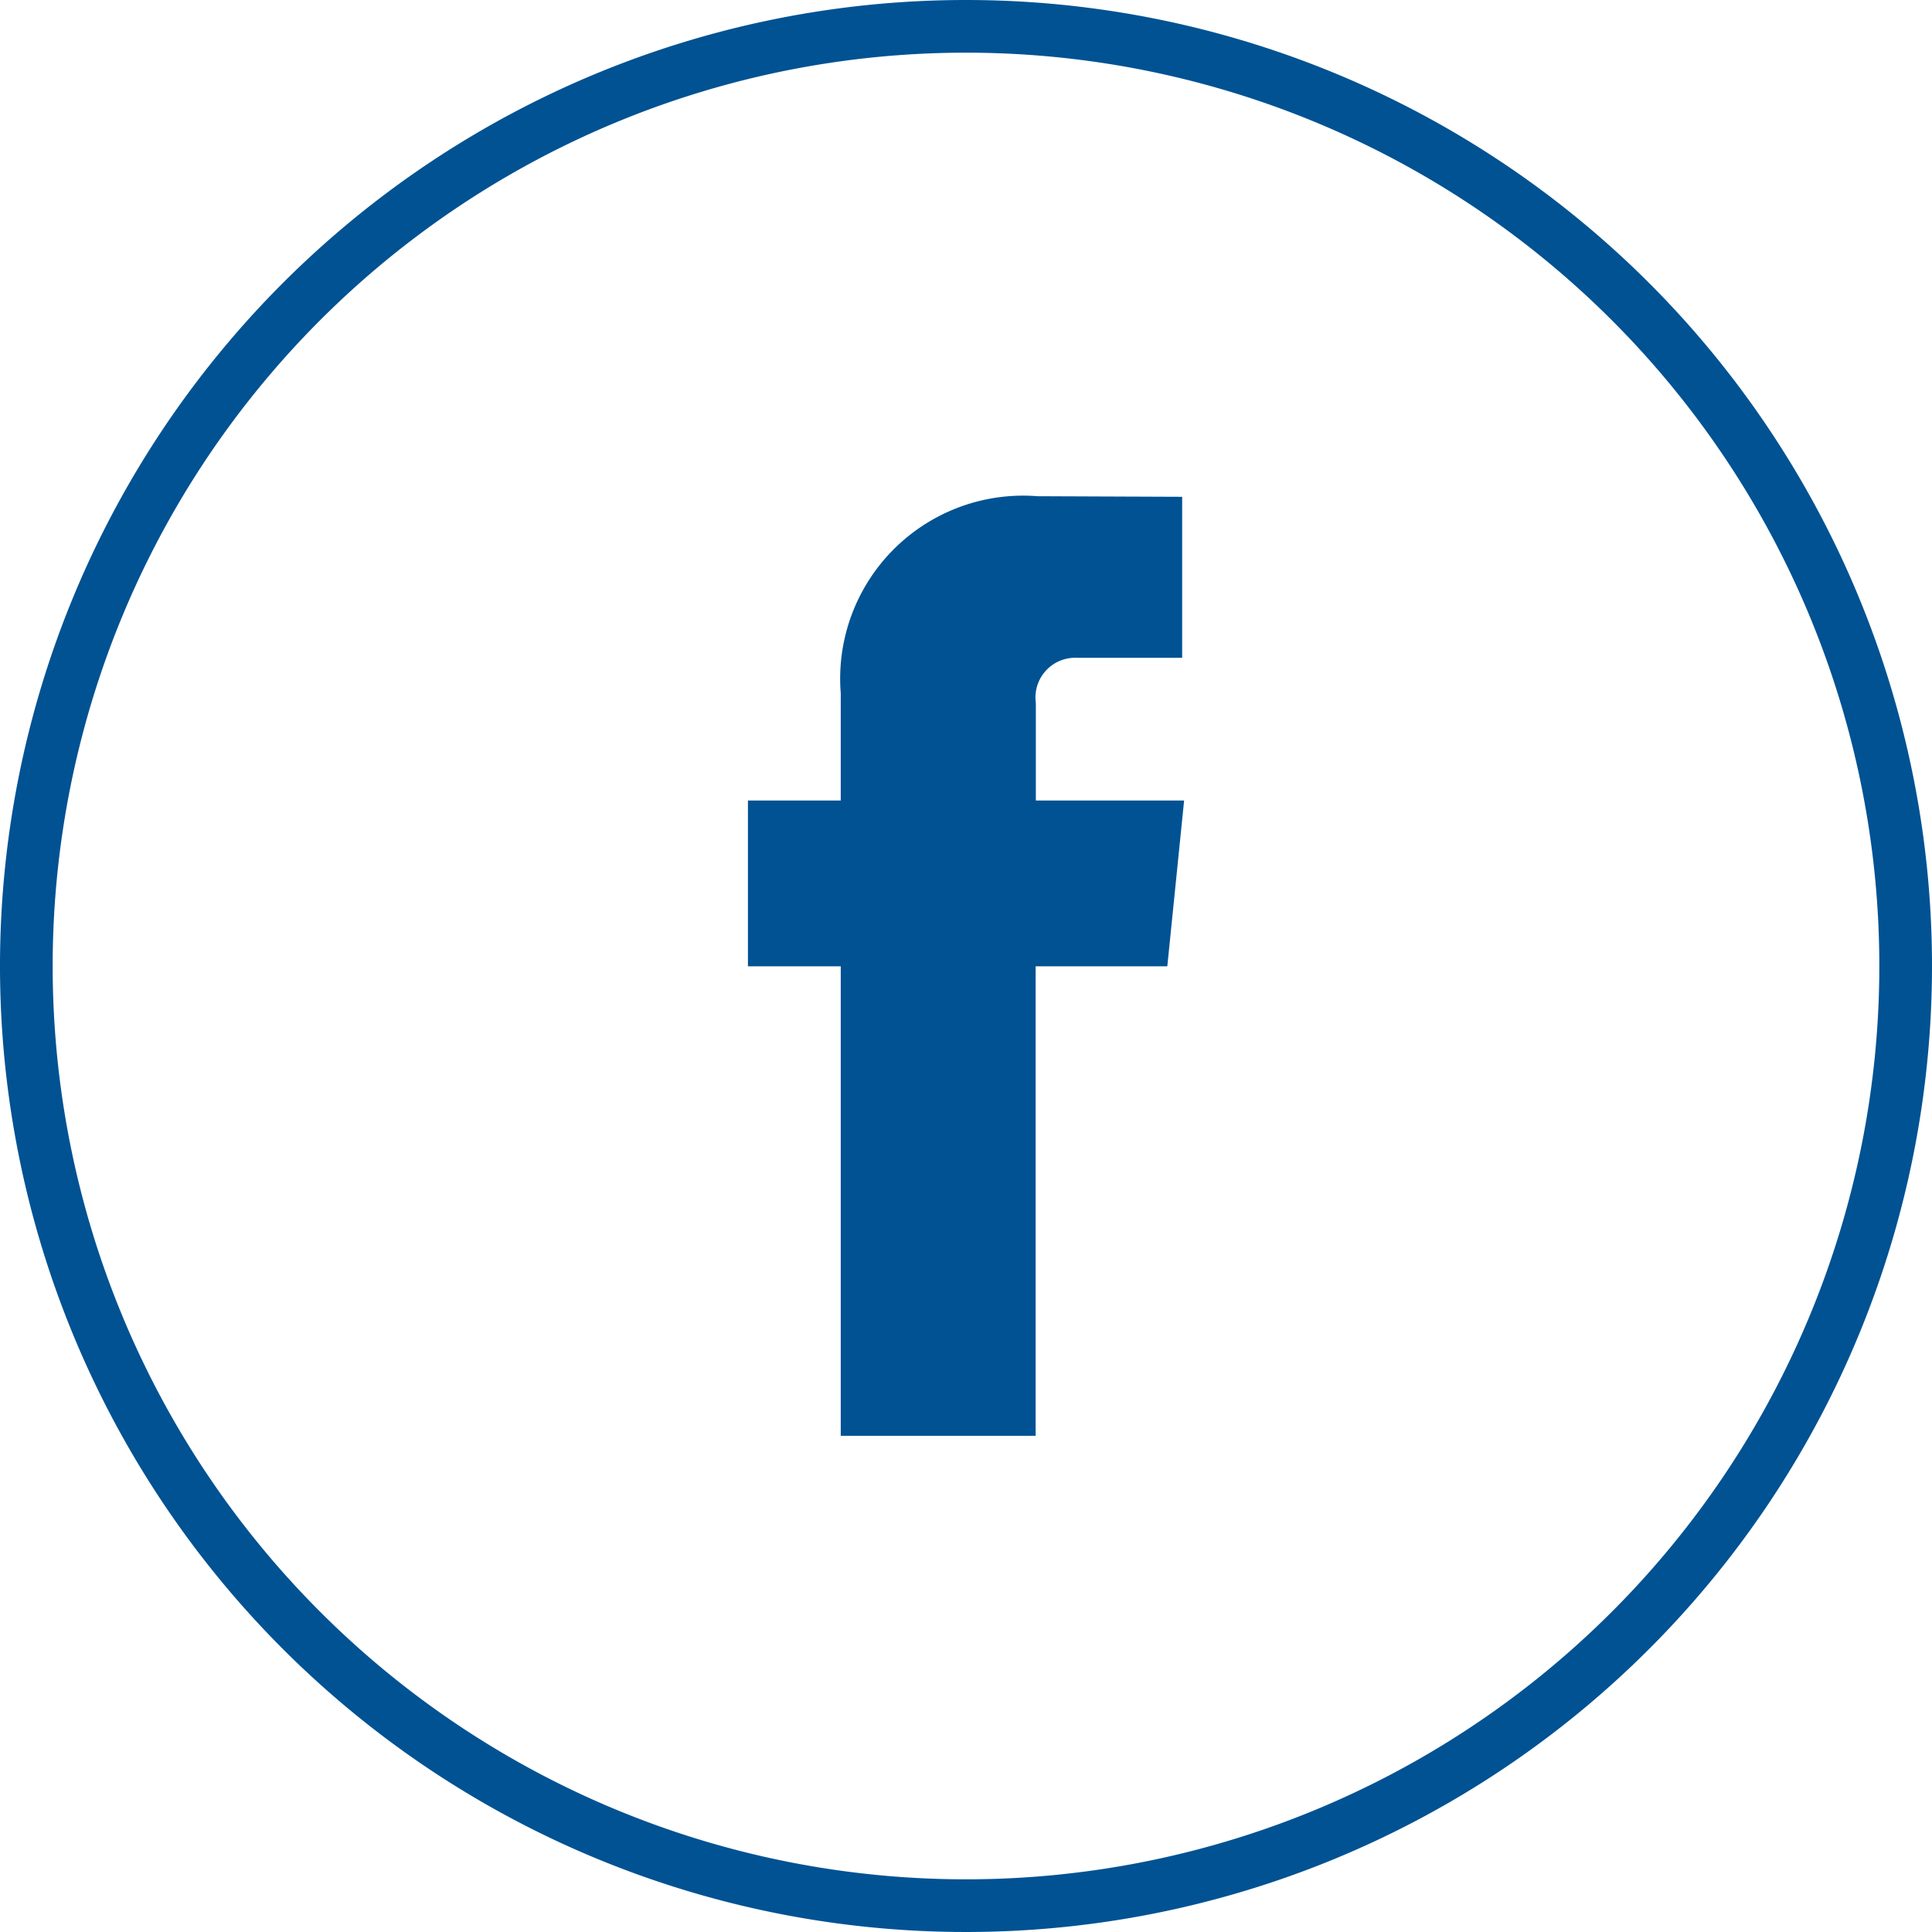 <svg xmlns="http://www.w3.org/2000/svg" width="36.68" height="36.68" viewBox="0 0 36.68 36.68"><defs><style>.a{fill:none;stroke:#005293;stroke-miterlimit:10;}.b{fill:#005293;}</style></defs><g transform="translate(0.5 0.5)"><g transform="translate(0 0)"><path class="a" d="M495.406,117.27a17.84,17.84,0,1,0,17.84,17.84A17.841,17.841,0,0,0,495.406,117.27Z" transform="translate(-477.566 -117.27)"/></g><path class="b" d="M508.181,140.948h-2.5v8.914h-3.7v-8.914h-1.762V137.8h1.762v-2.038a3.474,3.474,0,0,1,3.738-3.739l2.744.011v3.057h-1.992a.754.754,0,0,0-.786.858V137.8H508.5Z" transform="translate(-486.519 -123.102)"/></g></svg>